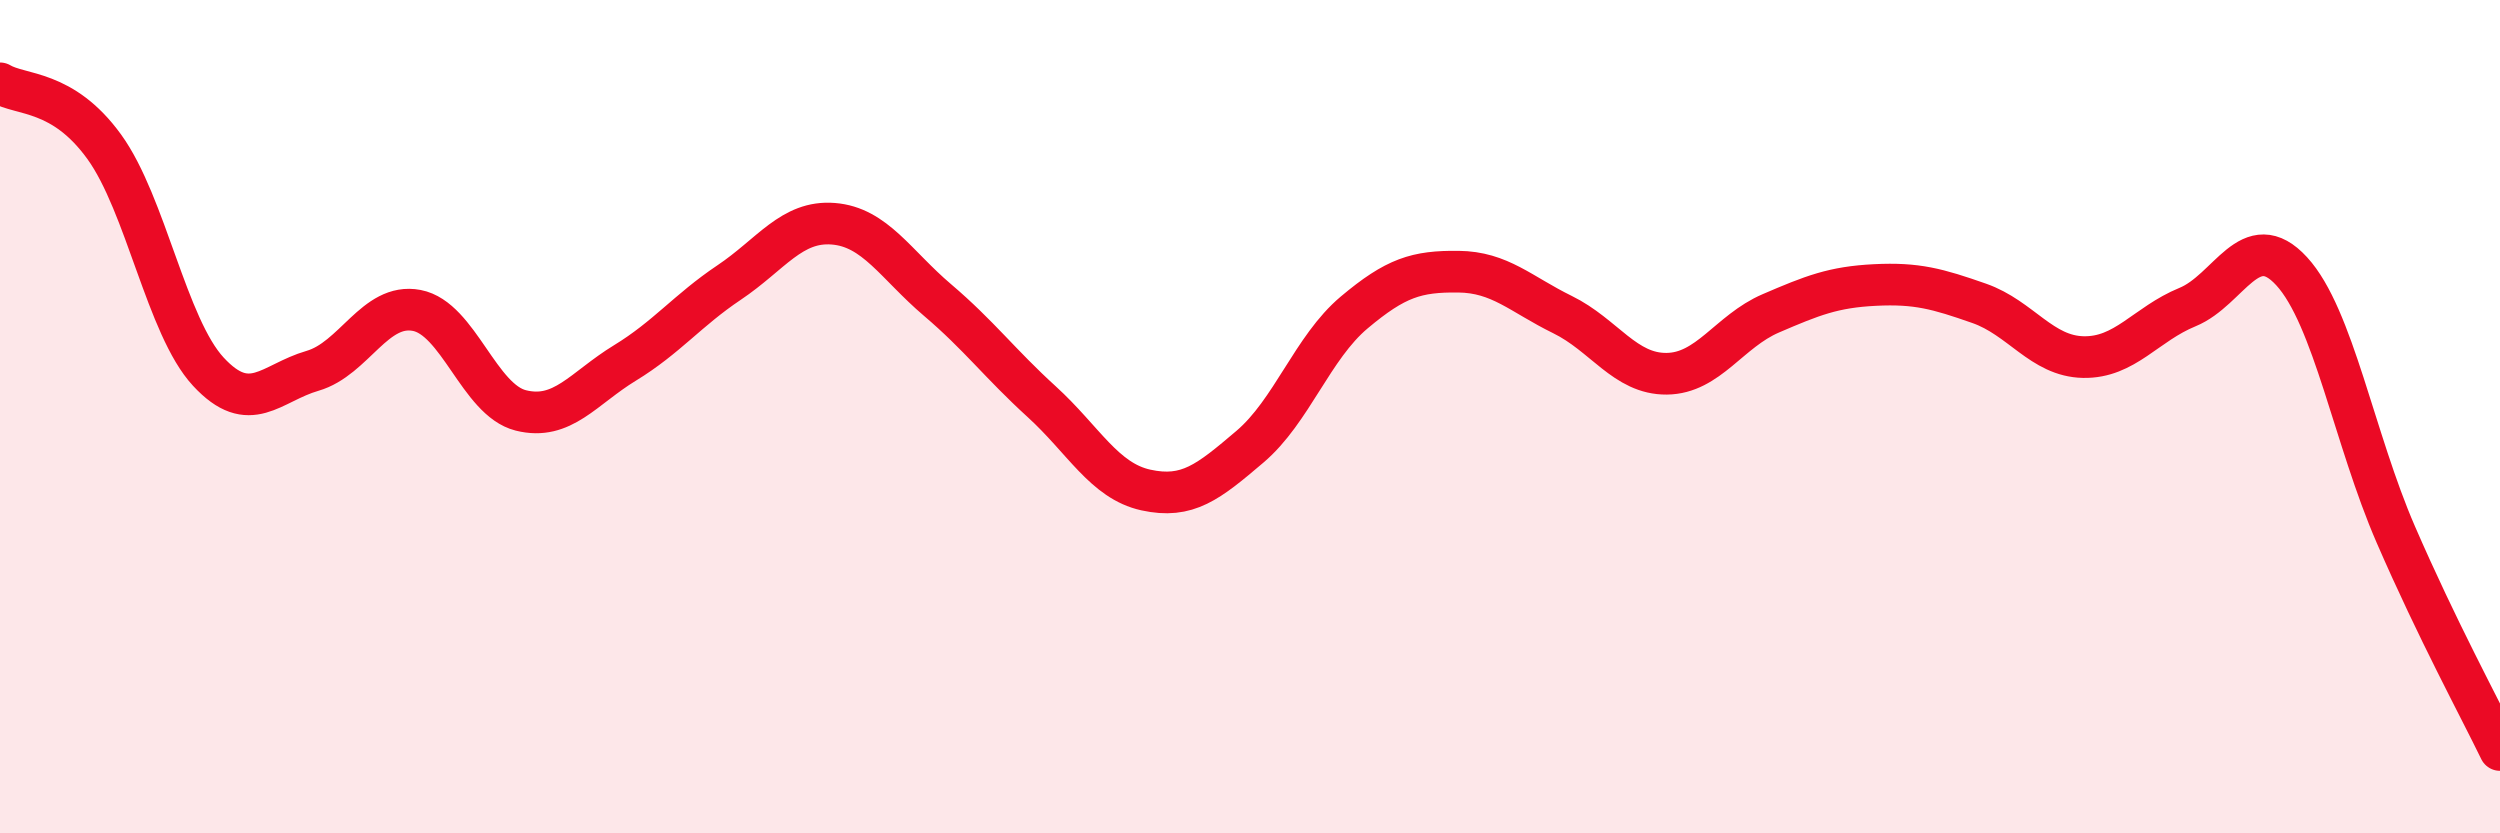 
    <svg width="60" height="20" viewBox="0 0 60 20" xmlns="http://www.w3.org/2000/svg">
      <path
        d="M 0,2 C 0.5,2.3 1.5,2.14 2.5,3.52 C 3.5,4.9 4,7.84 5,8.92 C 6,10 6.5,9.19 7.5,8.9 C 8.5,8.61 9,7.26 10,7.45 C 11,7.64 11.5,9.6 12.5,9.85 C 13.5,10.1 14,9.32 15,8.71 C 16,8.1 16.5,7.45 17.5,6.78 C 18.5,6.11 19,5.29 20,5.37 C 21,5.45 21.5,6.35 22.5,7.2 C 23.5,8.05 24,8.73 25,9.64 C 26,10.55 26.5,11.54 27.5,11.76 C 28.5,11.98 29,11.57 30,10.72 C 31,9.87 31.5,8.34 32.5,7.5 C 33.5,6.66 34,6.51 35,6.52 C 36,6.53 36.5,7.06 37.5,7.55 C 38.5,8.04 39,8.98 40,8.97 C 41,8.96 41.5,7.95 42.5,7.52 C 43.5,7.09 44,6.89 45,6.84 C 46,6.79 46.5,6.93 47.5,7.28 C 48.5,7.63 49,8.55 50,8.57 C 51,8.59 51.5,7.78 52.5,7.37 C 53.5,6.96 54,5.42 55,6.51 C 56,7.6 56.5,10.53 57.5,12.83 C 58.5,15.13 59.5,16.97 60,18L60 20L0 20Z"
        fill="#EB0A25"
        opacity="0.1"
        stroke-linecap="round"
        stroke-linejoin="round"
      />
      <path
        d="M 0,2 C 0.5,2.3 1.5,2.14 2.5,3.52 C 3.5,4.9 4,7.84 5,8.92 C 6,10 6.5,9.19 7.5,8.9 C 8.5,8.61 9,7.26 10,7.45 C 11,7.64 11.5,9.6 12.5,9.85 C 13.5,10.1 14,9.32 15,8.71 C 16,8.1 16.5,7.45 17.5,6.78 C 18.5,6.11 19,5.29 20,5.37 C 21,5.45 21.5,6.35 22.5,7.2 C 23.5,8.05 24,8.73 25,9.64 C 26,10.55 26.5,11.54 27.5,11.76 C 28.5,11.98 29,11.57 30,10.72 C 31,9.87 31.5,8.34 32.5,7.5 C 33.5,6.66 34,6.51 35,6.52 C 36,6.53 36.5,7.06 37.5,7.55 C 38.5,8.04 39,8.98 40,8.97 C 41,8.96 41.5,7.95 42.5,7.52 C 43.5,7.09 44,6.89 45,6.84 C 46,6.79 46.5,6.93 47.5,7.28 C 48.5,7.63 49,8.55 50,8.57 C 51,8.59 51.5,7.78 52.5,7.37 C 53.5,6.96 54,5.42 55,6.51 C 56,7.6 56.5,10.53 57.5,12.83 C 58.5,15.13 59.5,16.97 60,18"
        stroke="#EB0A25"
        stroke-width="1"
        fill="none"
        stroke-linecap="round"
        stroke-linejoin="round"
      />
    </svg>
  